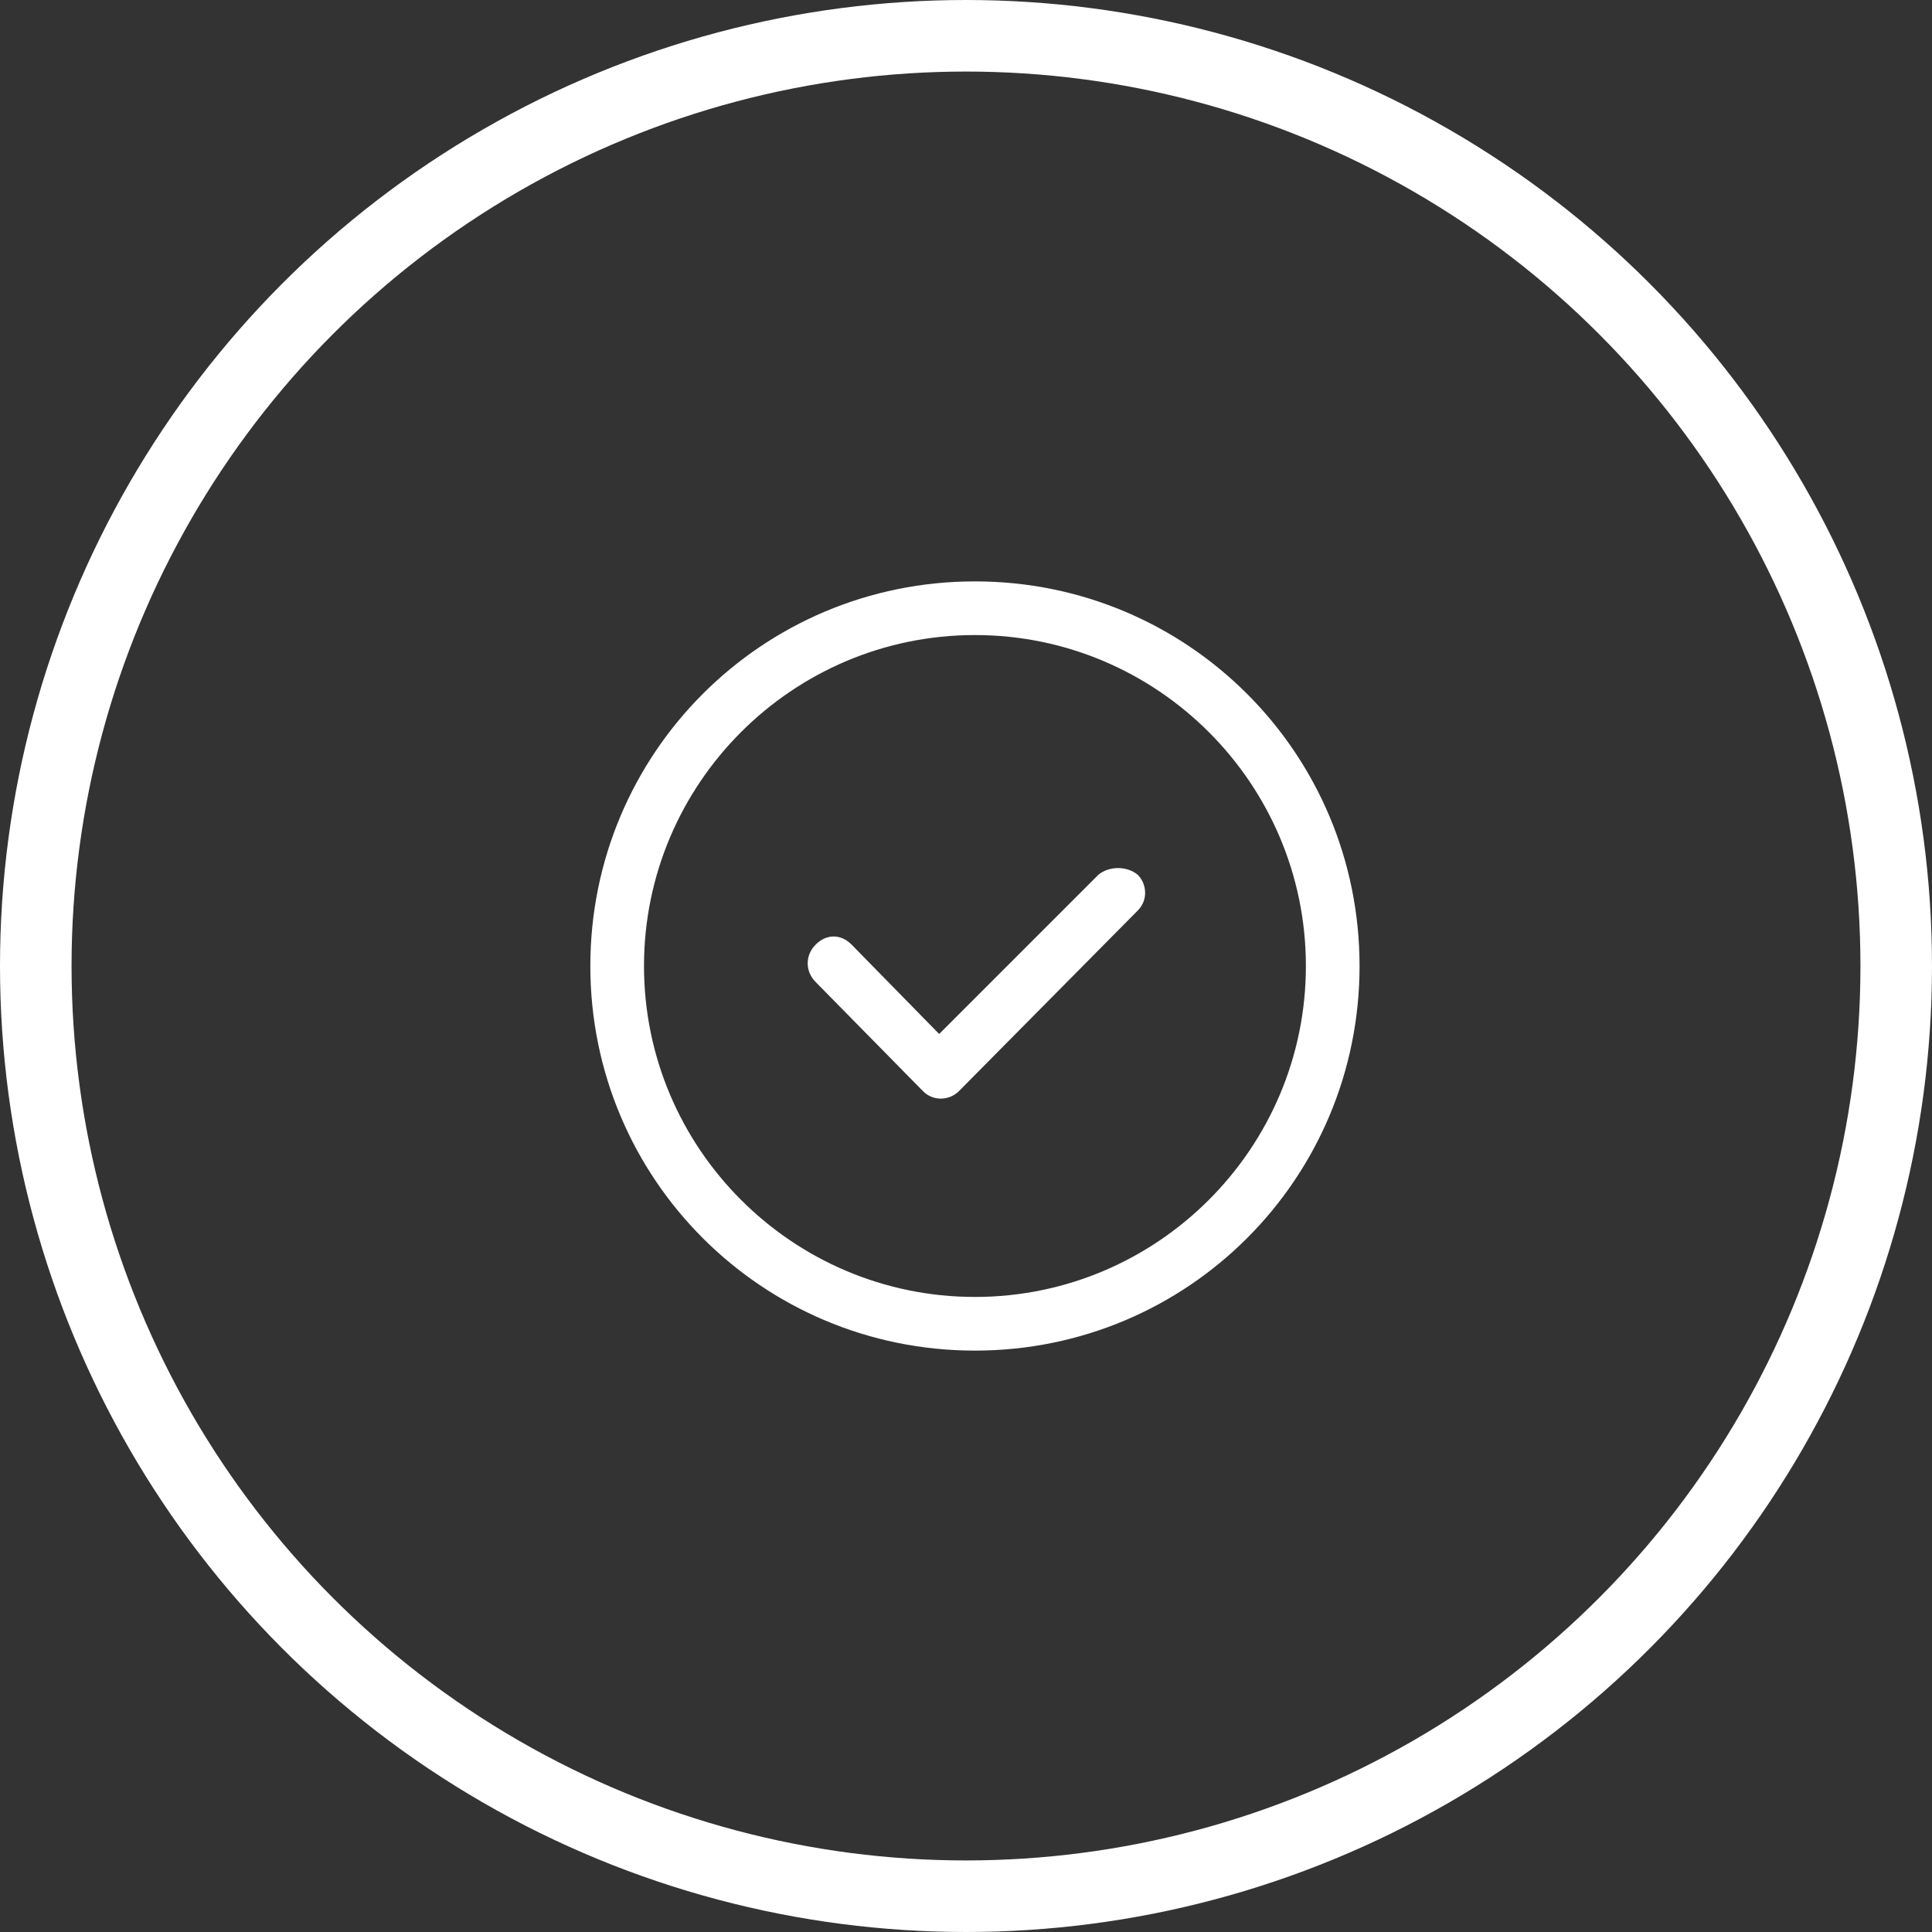 <?xml version="1.0" encoding="UTF-8"?>
<svg id="Layer_1" xmlns="http://www.w3.org/2000/svg" version="1.1" viewBox="0 0 108 108">
  <rect x="0" y="0" width="108" height="108" fill="#333333" stroke="none"/>
  <!-- Generator: Adobe Illustrator 29.3.1, SVG Export Plug-In . SVG Version: 2.1.0 Build 151)  -->
  <defs>
    <style>
      .st0 {
        fill: #fff;
      }

      .st1 {
        fill: none;
        stroke: #fff;
        stroke-miterlimit: 10;
        stroke-width: 4px;
      }
    </style>
  </defs>
  <path class="st0" d="M54.5,32.5c11.9,0,21.5,9.6,21.5,21.5s-9.6,21.5-21.5,21.5-21.5-9.6-21.5-21.5,9.6-21.5,21.5-21.5ZM54.5,35.5c-10.2,0-18.5,8.3-18.5,18.5s8.3,18.5,18.5,18.5,18.5-8.3,18.5-18.5-8.3-18.5-18.5-18.5ZM63.6,48.9c.5.5.6,1.4,0,2h0c0,0-10,10.1-10,10.1-.5.5-1.4.6-2,0h0c0,0-6-6.1-6-6.1-.6-.6-.6-1.5,0-2.1s1.4-.6,2,0h0c0,0,4.9,5,4.9,5l8.9-8.9c.6-.5,1.6-.5,2.2,0Z"/>
  <circle class="st1" cx="54" cy="54" r="52"/>
</svg>